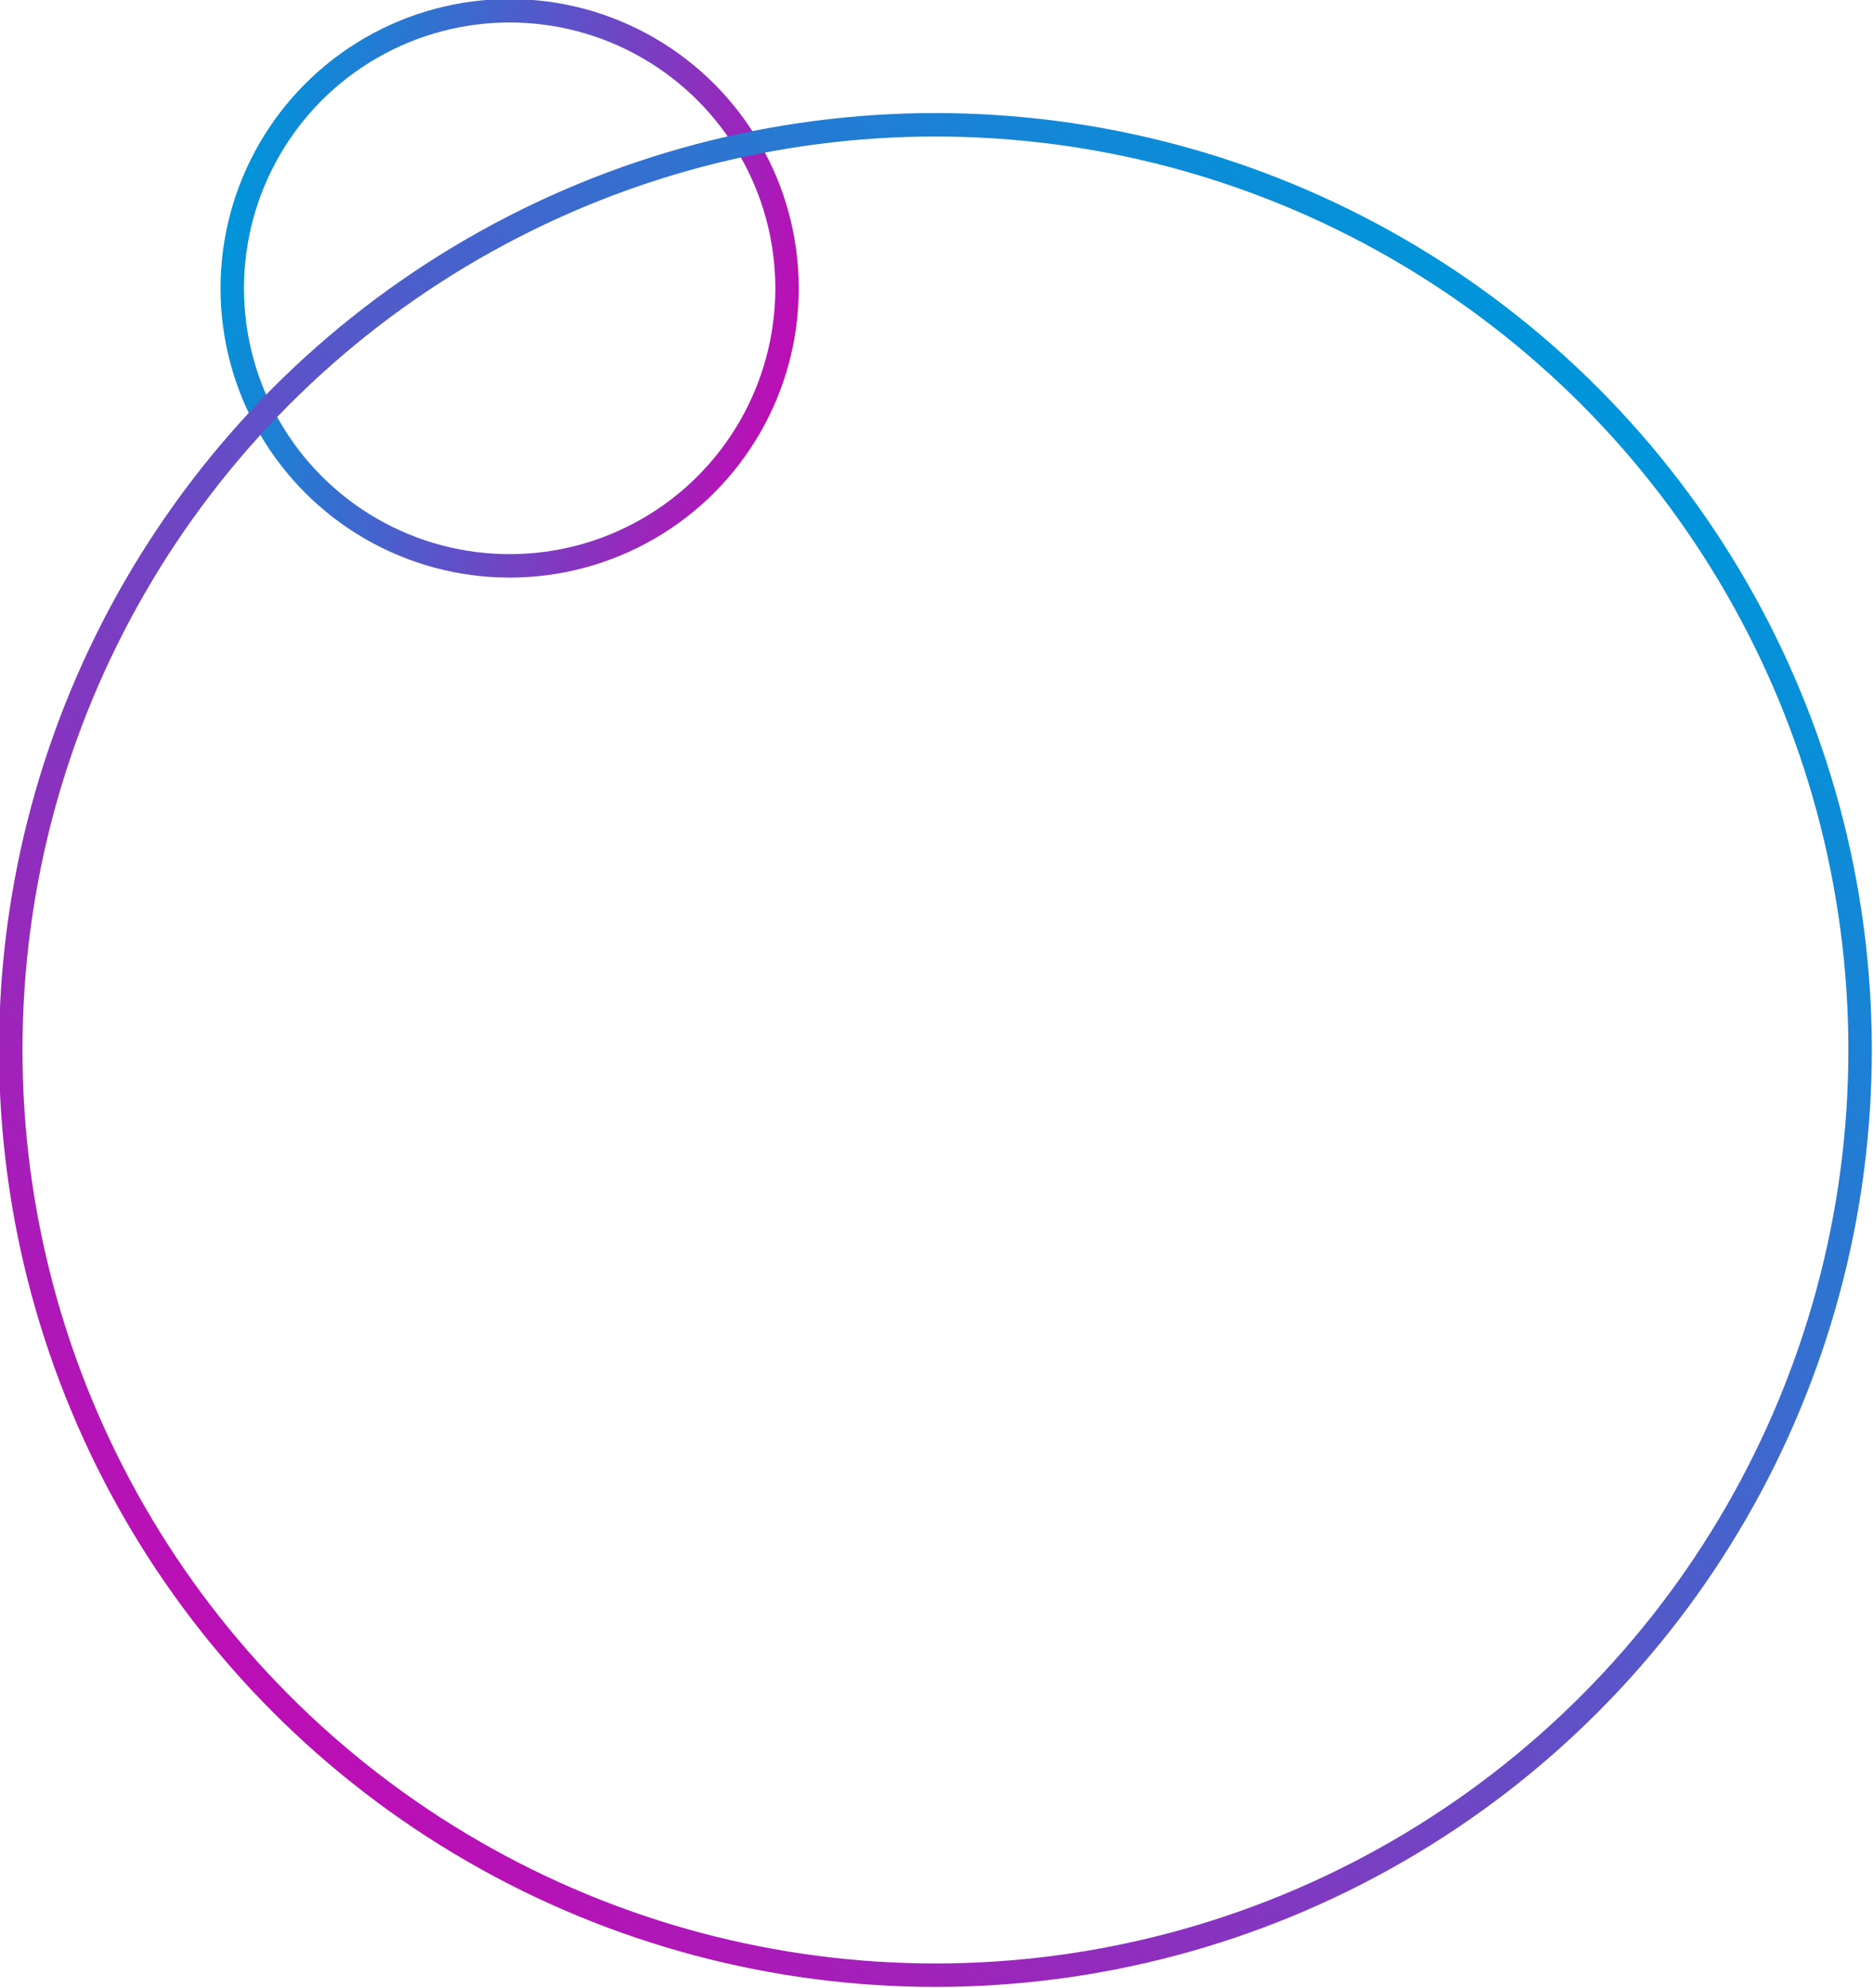 <?xml version="1.0" encoding="UTF-8"?> <!-- Generator: Adobe Illustrator 24.3.0, SVG Export Plug-In . SVG Version: 6.00 Build 0) --> <svg xmlns="http://www.w3.org/2000/svg" xmlns:xlink="http://www.w3.org/1999/xlink" id="Layer_1" x="0px" y="0px" viewBox="0 0 87.1 92.4" style="enable-background:new 0 0 87.1 92.4;" xml:space="preserve"> <style type="text/css"> .st0{fill:none;stroke:url(#SVGID_1_);stroke-width:1.09;stroke-miterlimit:10;} .st1{fill:none;stroke:url(#SVGID_2_);stroke-width:1.09;stroke-miterlimit:10;} .st2{fill:none;stroke:url(#SVGID_3_);stroke-width:1.09;stroke-miterlimit:10;} .st3{fill:none;stroke:url(#SVGID_4_);stroke-width:1.09;stroke-miterlimit:10;} .st4{clip-path:url(#SVGID_6_);} .st5{fill:none;stroke:url(#SVGID_7_);stroke-width:0.545;stroke-miterlimit:10;} .st6{fill:none;stroke:url(#SVGID_8_);stroke-width:0.566;stroke-miterlimit:10;} .st7{fill:none;stroke:url(#SVGID_9_);stroke-width:0.587;stroke-miterlimit:10;} .st8{fill:none;stroke:url(#SVGID_10_);stroke-width:0.608;stroke-miterlimit:10;} .st9{fill:none;stroke:url(#SVGID_11_);stroke-width:0.629;stroke-miterlimit:10;} .st10{fill:none;stroke:url(#SVGID_12_);stroke-width:0.65;stroke-miterlimit:10;} .st11{fill:none;stroke:url(#SVGID_13_);stroke-width:0.671;stroke-miterlimit:10;} .st12{fill:none;stroke:url(#SVGID_14_);stroke-width:0.692;stroke-miterlimit:10;} .st13{fill:none;stroke:url(#SVGID_15_);stroke-width:0.713;stroke-miterlimit:10;} .st14{fill:none;stroke:url(#SVGID_16_);stroke-width:0.734;stroke-miterlimit:10;} .st15{fill:none;stroke:url(#SVGID_17_);stroke-width:0.754;stroke-miterlimit:10;} .st16{fill:none;stroke:url(#SVGID_18_);stroke-width:0.775;stroke-miterlimit:10;} .st17{fill:none;stroke:url(#SVGID_19_);stroke-width:0.796;stroke-miterlimit:10;} .st18{fill:none;stroke:url(#SVGID_20_);stroke-width:0.817;stroke-miterlimit:10;} .st19{fill:none;stroke:url(#SVGID_21_);stroke-width:0.838;stroke-miterlimit:10;} .st20{fill:none;stroke:url(#SVGID_22_);stroke-width:0.859;stroke-miterlimit:10;} .st21{fill:none;stroke:url(#SVGID_23_);stroke-width:0.88;stroke-miterlimit:10;} .st22{fill:none;stroke:url(#SVGID_24_);stroke-width:0.901;stroke-miterlimit:10;} .st23{fill:none;stroke:url(#SVGID_25_);stroke-width:0.922;stroke-miterlimit:10;} .st24{fill:none;stroke:url(#SVGID_26_);stroke-width:0.943;stroke-miterlimit:10;} .st25{fill:none;stroke:url(#SVGID_27_);stroke-width:0.964;stroke-miterlimit:10;} .st26{fill:none;stroke:url(#SVGID_28_);stroke-width:0.985;stroke-miterlimit:10;} .st27{fill:none;stroke:url(#SVGID_29_);stroke-width:1.006;stroke-miterlimit:10;} .st28{fill:none;stroke:url(#SVGID_30_);stroke-width:1.027;stroke-miterlimit:10;} .st29{fill:none;stroke:url(#SVGID_31_);stroke-width:1.048;stroke-miterlimit:10;} .st30{fill:none;stroke:url(#SVGID_32_);stroke-width:1.069;stroke-miterlimit:10;} .st31{fill:none;stroke:url(#SVGID_33_);stroke-width:1.09;stroke-miterlimit:10;} </style> <g> <linearGradient id="SVGID_1_" gradientUnits="userSpaceOnUse" x1="87.745" y1="149.798" x2="114.641" y2="149.798" gradientTransform="matrix(-0.975 -0.223 -0.223 0.975 155.743 -110.068)"> <stop offset="0" style="stop-color:#BC0EB5"></stop> <stop offset="1" style="stop-color:#0095DA"></stop> </linearGradient> <circle class="st0" cx="23.7" cy="13.4" r="12.9"></circle> <linearGradient id="SVGID_2_" gradientUnits="userSpaceOnUse" x1="-192.592" y1="1387.442" x2="-204.514" y2="1301.173" gradientTransform="matrix(-0.797 -0.604 -0.604 0.797 696.555 -1142.71)"> <stop offset="0" style="stop-color:#BC0EB5"></stop> <stop offset="1" style="stop-color:#0095DA"></stop> </linearGradient> <circle class="st1" cx="43.5" cy="48.8" r="43"></circle> </g> </svg> 